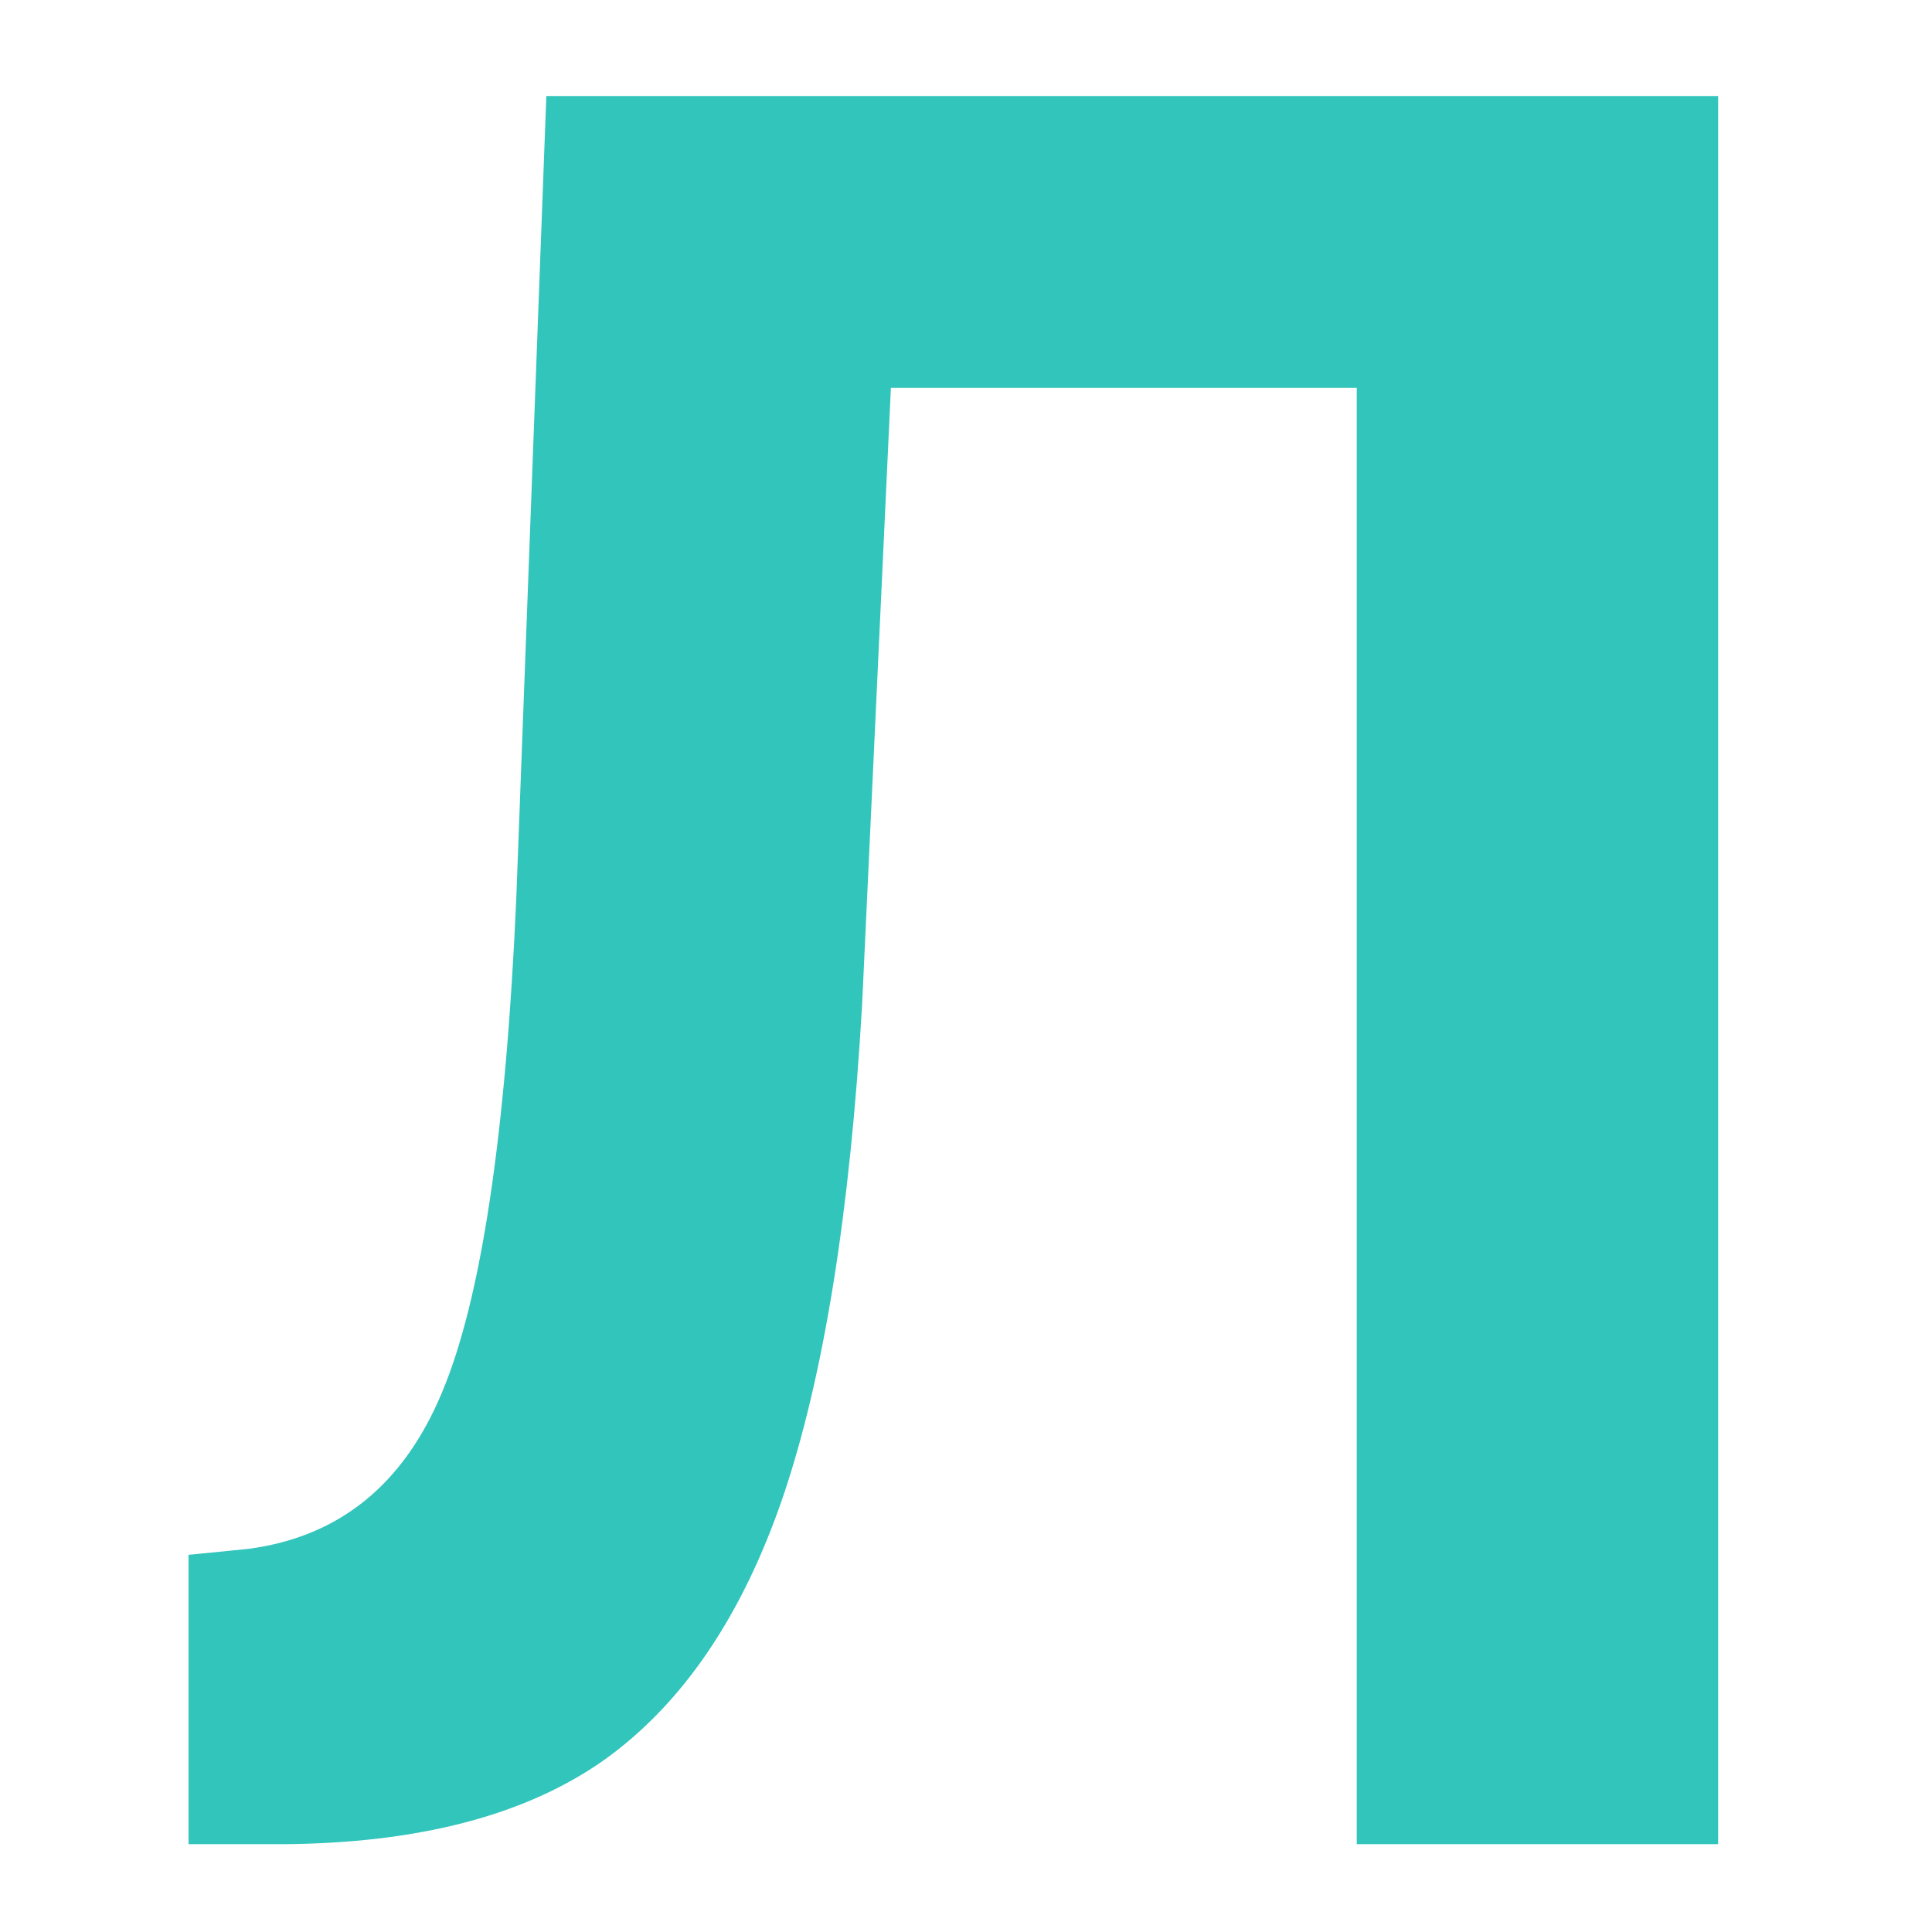 <?xml version="1.0" encoding="UTF-8"?> <svg xmlns="http://www.w3.org/2000/svg" width="55" height="55" viewBox="0 0 55 55" fill="none"> <path d="M48.912 2.734V52.5H38.624V11.04H25.362L24.542 28.608C24.2 34.533 23.448 39.204 22.286 42.622C21.124 46.017 19.426 48.512 17.193 50.107C14.96 51.68 11.907 52.477 8.033 52.5H5.367V44.263L7.076 44.092C9.651 43.75 11.485 42.269 12.579 39.648C13.696 37.005 14.402 32.311 14.698 25.566L15.553 2.734H48.912Z" fill="#32C5BC"></path> </svg> 